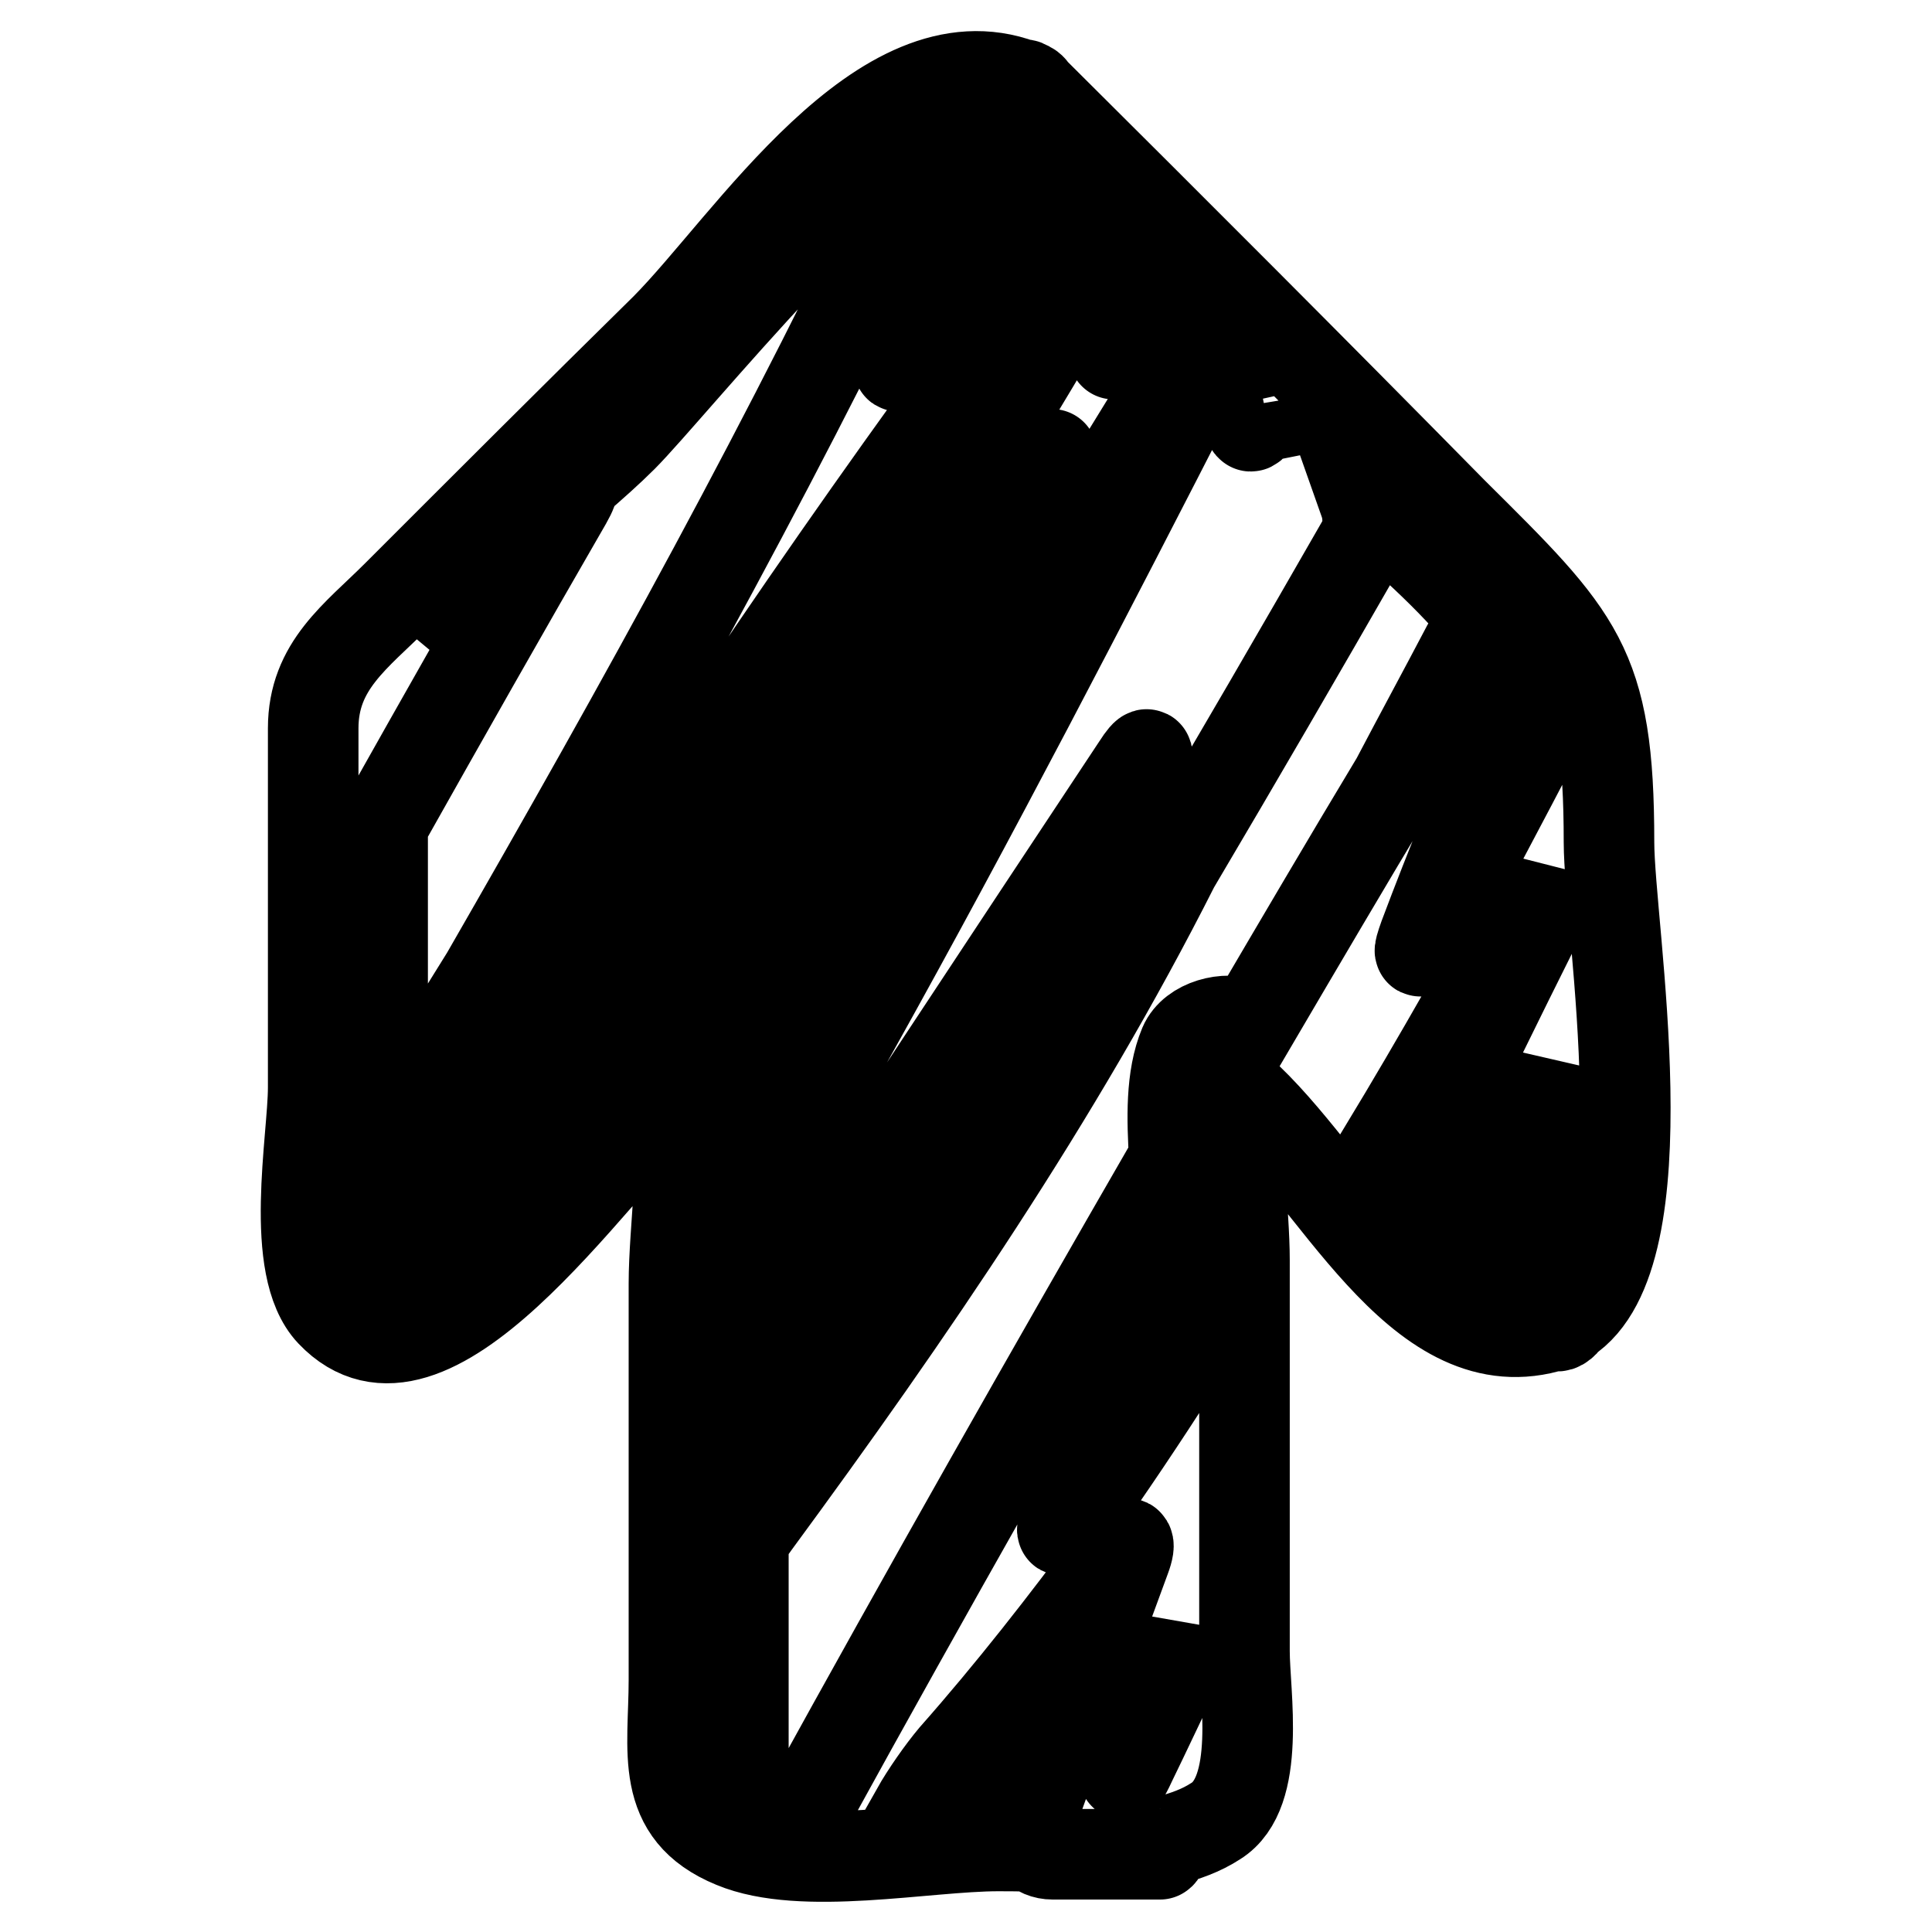 <?xml version="1.0" encoding="utf-8"?>
<!-- Svg Vector Icons : http://www.onlinewebfonts.com/icon -->
<!DOCTYPE svg PUBLIC "-//W3C//DTD SVG 1.1//EN" "http://www.w3.org/Graphics/SVG/1.1/DTD/svg11.dtd">
<svg version="1.1" xmlns="http://www.w3.org/2000/svg" xmlns:xlink="http://www.w3.org/1999/xlink" x="0px" y="0px" viewBox="0 0 256 256" enable-background="new 0 0 256 256" xml:space="preserve">
<g><g><g><g><path stroke-width="12" fill-opacity="0" stroke="#000000"  d="M89.6,144.4c1.4,8.1-0.3,18.3-0.3,25.7c0,17.5,0,35,0,52.5c0,9.4-2.1,17.5,7.9,21.6c9.1,3.8,25.4,0.4,35.1,0.4c1.5,0,3.1,0,4.7,0.1c0.6,0.6,1.4,1,2.5,1h13.9c0.1,0,0.2,0,0.3,0c0.1,0,0.6-0.8,1.1-1.8c2.2-0.6,4.3-1.3,6.3-2.6c6.1-3.8,3.8-16.9,3.8-22.5c0-17.3,0-34.5,0-51.8c0-6.5-1.3-15.1-0.7-22.5c12.7,11.3,23.5,36,40.8,31.4c0.3-0.1,0.6-0.3,0.9-0.4c0.3,0.4,0.9,0.3,1.6-0.6c0,0,0-0.1,0-0.1c13.3-8.5,5.7-51.9,5.7-63.2c0-23.5-4-27.1-20.7-43.7C174,49.1,155.5,30.6,136.8,12c-0.1-0.3-0.4-0.5-0.9-0.7c-0.1-0.1-0.3-0.1-0.4-0.1c-0.1,0-0.1,0-0.2,0c-18.5-6.9-36,21.1-47.1,32.3C76.3,55.2,64.5,67,52.6,78.9c-5.4,5.4-11.1,9.3-11.1,17.6c0,15.9,0,31.8,0,47.6c0,6.8-3.3,23.8,2.4,29.8C56.9,187.6,77.7,156.2,89.6,144.4z M93,136c-0.4,0.1-0.8,0.2-1.1,0.3c3.9-6.5,7.7-13,11.6-19.4c11.7-19.1,24.1-37.7,35.9-56.7c1.4-2.2,1.4-2.2,0,0C123.9,85.5,108.5,110.7,93,136z M98.4,180.7c17.4-26.4,34.8-52.8,52.3-79.2c1.4-2.2,1.8-2,0.7,0.4c-2.2,5-4.6,9.9-7,14.7c-14.6,24.8-29.7,49.2-45.9,72.9C98.4,186.6,98.4,183.7,98.4,180.7z M137,239.8c-2.3-0.2-4.3-0.4-5.8-0.4c-1.8,0-5.5,0.4-9.8,0.6c1.3-2.3,3.4-5.3,5-7.2c7.6-8.6,14.7-17.7,21.5-26.9c1.5-2.1,2.1-1.8,1.2,0.6C145,217.6,141,228.7,137,239.8z M155.8,221.1c-2,4.1-3.9,8.2-5.9,12.3c-1.1,2.4-1.3,2.3-0.4-0.2c2.1-5.8,4.2-11.6,6.3-17.4C155.8,217.6,155.8,219.4,155.8,221.1z M155.8,181c-4.4,6.8-8.9,13.6-13.7,20.3c-1.5,2.1-1.8,2-0.6-0.4c4.7-9,9.4-17.9,14.2-26.8C155.8,176.4,155.8,178.7,155.8,181z M204.2,166.2c0,5.7-5.5,1.6-10.5-3.2c3.5-7.2,7-14.4,10.5-21.6C204.2,149.7,204.2,157.9,204.2,166.2z M204.2,121.1c-5.8,11.6-11.5,23.3-17.2,35c-0.3-0.4-0.6-0.7-0.8-0.8c-0.9-0.9-1.9-1.9-2.8-3c7.2-11.9,14.1-24.1,20.8-36.4C204.2,117.6,204.2,119.4,204.2,121.1z M202.3,90.9c0.9,2,1.4,3.9,1.7,5.9c-4.8,9.2-9.7,18.5-14.7,27.6c-1.3,2.3-1.5,2.2-0.6-0.3c3.6-9.6,7.5-19,11.5-28.4C200.9,94,201.7,92.1,202.3,90.9z M180.8,66.5c6.1,5.3,12.7,11.1,17.3,17.3c-1.4-0.3-2.8,0.3-3.7,1.9c-3.1,5.9-6.3,11.8-9.4,17.7c-6.5,10.8-12.9,21.7-19.3,32.6c-0.2-0.1-0.4-0.2-0.6-0.3c-2.6-1.1-7,0-8.2,2.8c-1.8,4.3-1.6,9.8-1.3,15c-16.5,28.6-32.8,57.3-48.7,86.2c-4.8-0.8-8.4-2.6-8.4-6.3c0-9.8,0-19.6,0-29.4c0.5-0.7,1-1.4,1.5-2.1c20.5-27.9,40.1-56.5,55.6-87.2c8.4-14.2,16.7-28.5,24.9-42.8C181.4,70.3,181.4,68.2,180.8,66.5z M166.1,55.2c0.2-0.5,0.3-1,0.2-1.6c0.5,0.5,1,1,1.5,1.5c-0.5,0.1-1,0.2-1.3,0.6C165.6,56.9,165.4,56.7,166.1,55.2z M157.6,44.7c1.1,1.1,2.3,2.3,3.4,3.4c-0.9,0.2-1.7,0.8-2.2,1.9c-14.9,29.1-29.9,58.1-45.8,86.6c-4.8,8.6-9.6,17.1-14.6,25.5c0-1.8,0-3.6,0-5.3c0-4.2,0.6-9.2,0.3-13.8c19.4-31.6,38.6-63.3,58-94.8C157.4,47.1,157.6,45.9,157.6,44.7z M148.6,45.2c0.7-1.1,1.3-2.2,2-3.3c0.6-1,0.8-2.3,0.7-3.4c0.6,0.6,1.2,1.2,1.7,1.7c-0.9,0.2-1.8,0.8-2.4,1.8C150,43.1,149.3,44.2,148.6,45.2C147.3,47.5,147.2,47.5,148.6,45.2z M142.1,29.3c1.5,1.5,3,3,4.5,4.5c-0.9,0.2-1.7,0.8-2.3,1.9c-18.9,33.3-41.1,64.8-60.7,97.6c-4.1,6.9-8.2,14-12.2,20.9c-5.3,5.5-16.4,16.3-19.7,14.4c7.6-13.2,15.2-26.4,22.8-39.5C95.2,96,117.5,63.8,141,32.5C141.7,31.5,142.1,30.4,142.1,29.3z M131.5,22.7c0.5-1.1,0.9-2,1.2-2.9c1.8,1.8,3.6,3.6,5.4,5.3c-0.9,0.2-1.9,0.8-2.6,1.8c-5.1,6.7-10.1,13.4-15.1,20.2c-1.5,2.1-1.8,1.9-0.6-0.4C123.7,38.7,127.6,30.7,131.5,22.7z M50.7,109.3c8.1-14.4,16.2-28.7,24.4-42.9c1.3-2.3,0.9-2.6-1-0.7L55.5,84.2c6.9-10.1,19.7-19,27-26.3c6.2-6.2,34.4-41.3,44.6-42.4c-1.9,0.7-3.7,2.8-4.6,4.7c-17.5,37.3-37.5,73.3-58.1,109.1c-4.6,7.4-9.2,14.8-13.7,22.3C50.7,137.5,50.7,123.4,50.7,109.3z"/></g></g><g></g><g></g><g></g><g></g><g></g><g></g><g></g><g></g><g></g><g></g><g></g><g></g><g></g><g></g><g></g></g></g>
</svg>